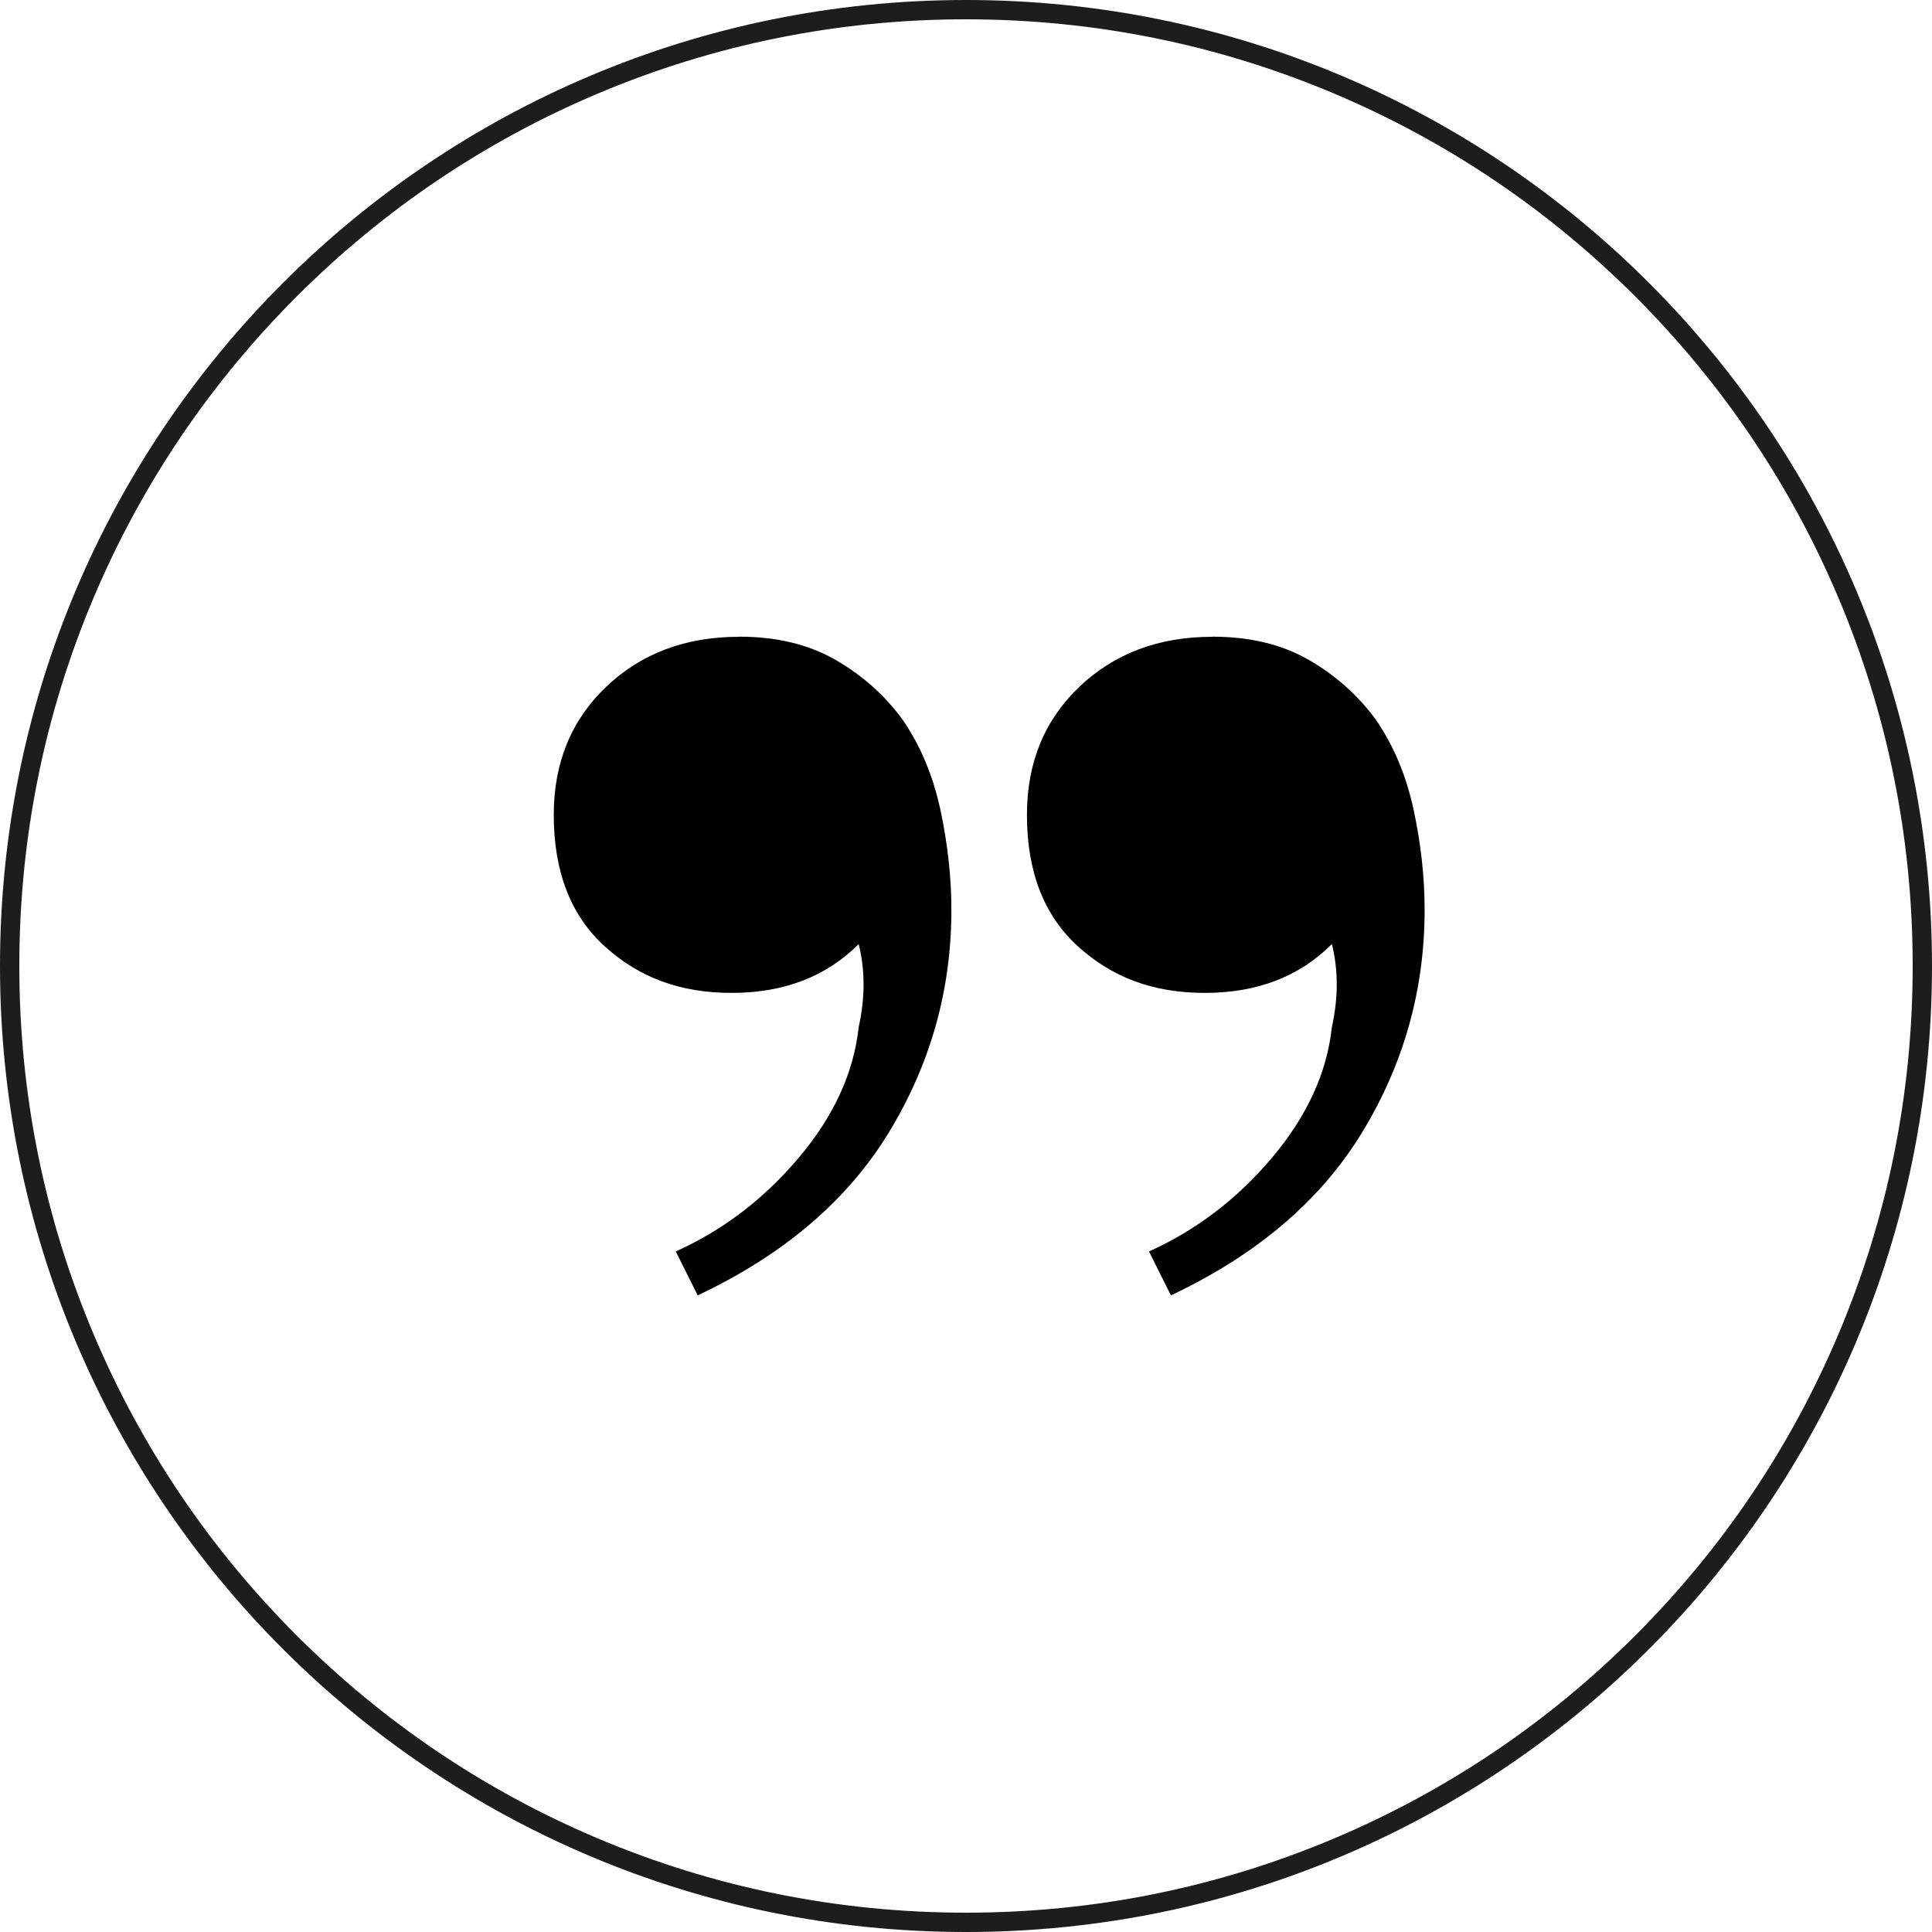 <?xml version="1.0" encoding="UTF-8"?>
<svg id="Ebene_1" data-name="Ebene 1" xmlns="http://www.w3.org/2000/svg" viewBox="0 0 500 500">
  <defs>
    <style>
      .cls-1 {
        fill: #1d1d1b;
      }

      .cls-1, .cls-2 {
        stroke-width: 0px;
      }

      .cls-2 {
        fill: #000;
      }
    </style>
  </defs>
  <path class="cls-1" d="M250,5c33.08,0,65.16,6.48,95.36,19.25,29.17,12.34,55.38,30.01,77.88,52.51,22.5,22.5,40.17,48.7,52.51,77.88,12.77,30.2,19.25,62.29,19.25,95.36s-6.48,65.16-19.25,95.36c-12.34,29.17-30.01,55.38-52.51,77.88-22.5,22.5-48.7,40.17-77.88,52.51-30.2,12.77-62.29,19.25-95.36,19.25s-65.16-6.48-95.36-19.25c-29.17-12.34-55.38-30.01-77.88-52.51-22.5-22.5-40.17-48.7-52.51-77.88-12.77-30.2-19.25-62.29-19.25-95.36s6.48-65.16,19.25-95.36c12.34-29.17,30.01-55.38,52.51-77.88,22.5-22.5,48.7-40.17,77.88-52.51,30.2-12.77,62.29-19.25,95.36-19.25M250,0C111.93,0,0,111.93,0,250s111.93,250,250,250,250-111.93,250-250S388.07,0,250,0h0Z"/>
  <path class="cls-2" d="M191.29,164.77c9.68,0,17.99,2,24.94,6,6.95,4,12.73,9.15,17.36,15.47,4.63,6.74,7.89,14.52,9.79,23.36,1.89,8.84,2.84,17.47,2.84,25.89,0,20.63-5.37,39.77-16.1,57.45-10.74,17.68-27.26,31.78-49.56,42.3l-5.68-11.37c12.2-5.46,22.83-13.57,31.88-24.3,9.05-10.73,14.2-21.99,15.47-33.78,1.68-7.58,1.68-14.73,0-21.46-8.42,8.42-19.36,12.63-32.83,12.63s-23.99-4-32.83-11.99c-8.84-7.99-13.26-19.35-13.26-34.09,0-13.46,4.52-24.51,13.57-33.14,9.04-8.62,20.52-12.94,34.4-12.94ZM313.76,164.77c9.68,0,18,2,24.94,6,6.94,4,12.73,9.15,17.36,15.47,4.63,6.74,7.89,14.52,9.79,23.36,1.9,8.84,2.84,17.47,2.84,25.89,0,20.63-5.37,39.77-16.1,57.45-10.73,17.68-27.26,31.78-49.56,42.3l-5.68-11.37c12.2-5.46,22.83-13.57,31.88-24.3,9.04-10.73,14.2-21.99,15.46-33.78,1.68-7.58,1.68-14.73,0-21.46-8.42,8.42-19.36,12.63-32.83,12.63s-23.99-4-32.83-11.99c-8.84-7.99-13.26-19.35-13.26-34.09,0-13.46,4.52-24.51,13.57-33.14,9.04-8.62,20.52-12.94,34.4-12.94Z"/>
</svg>
